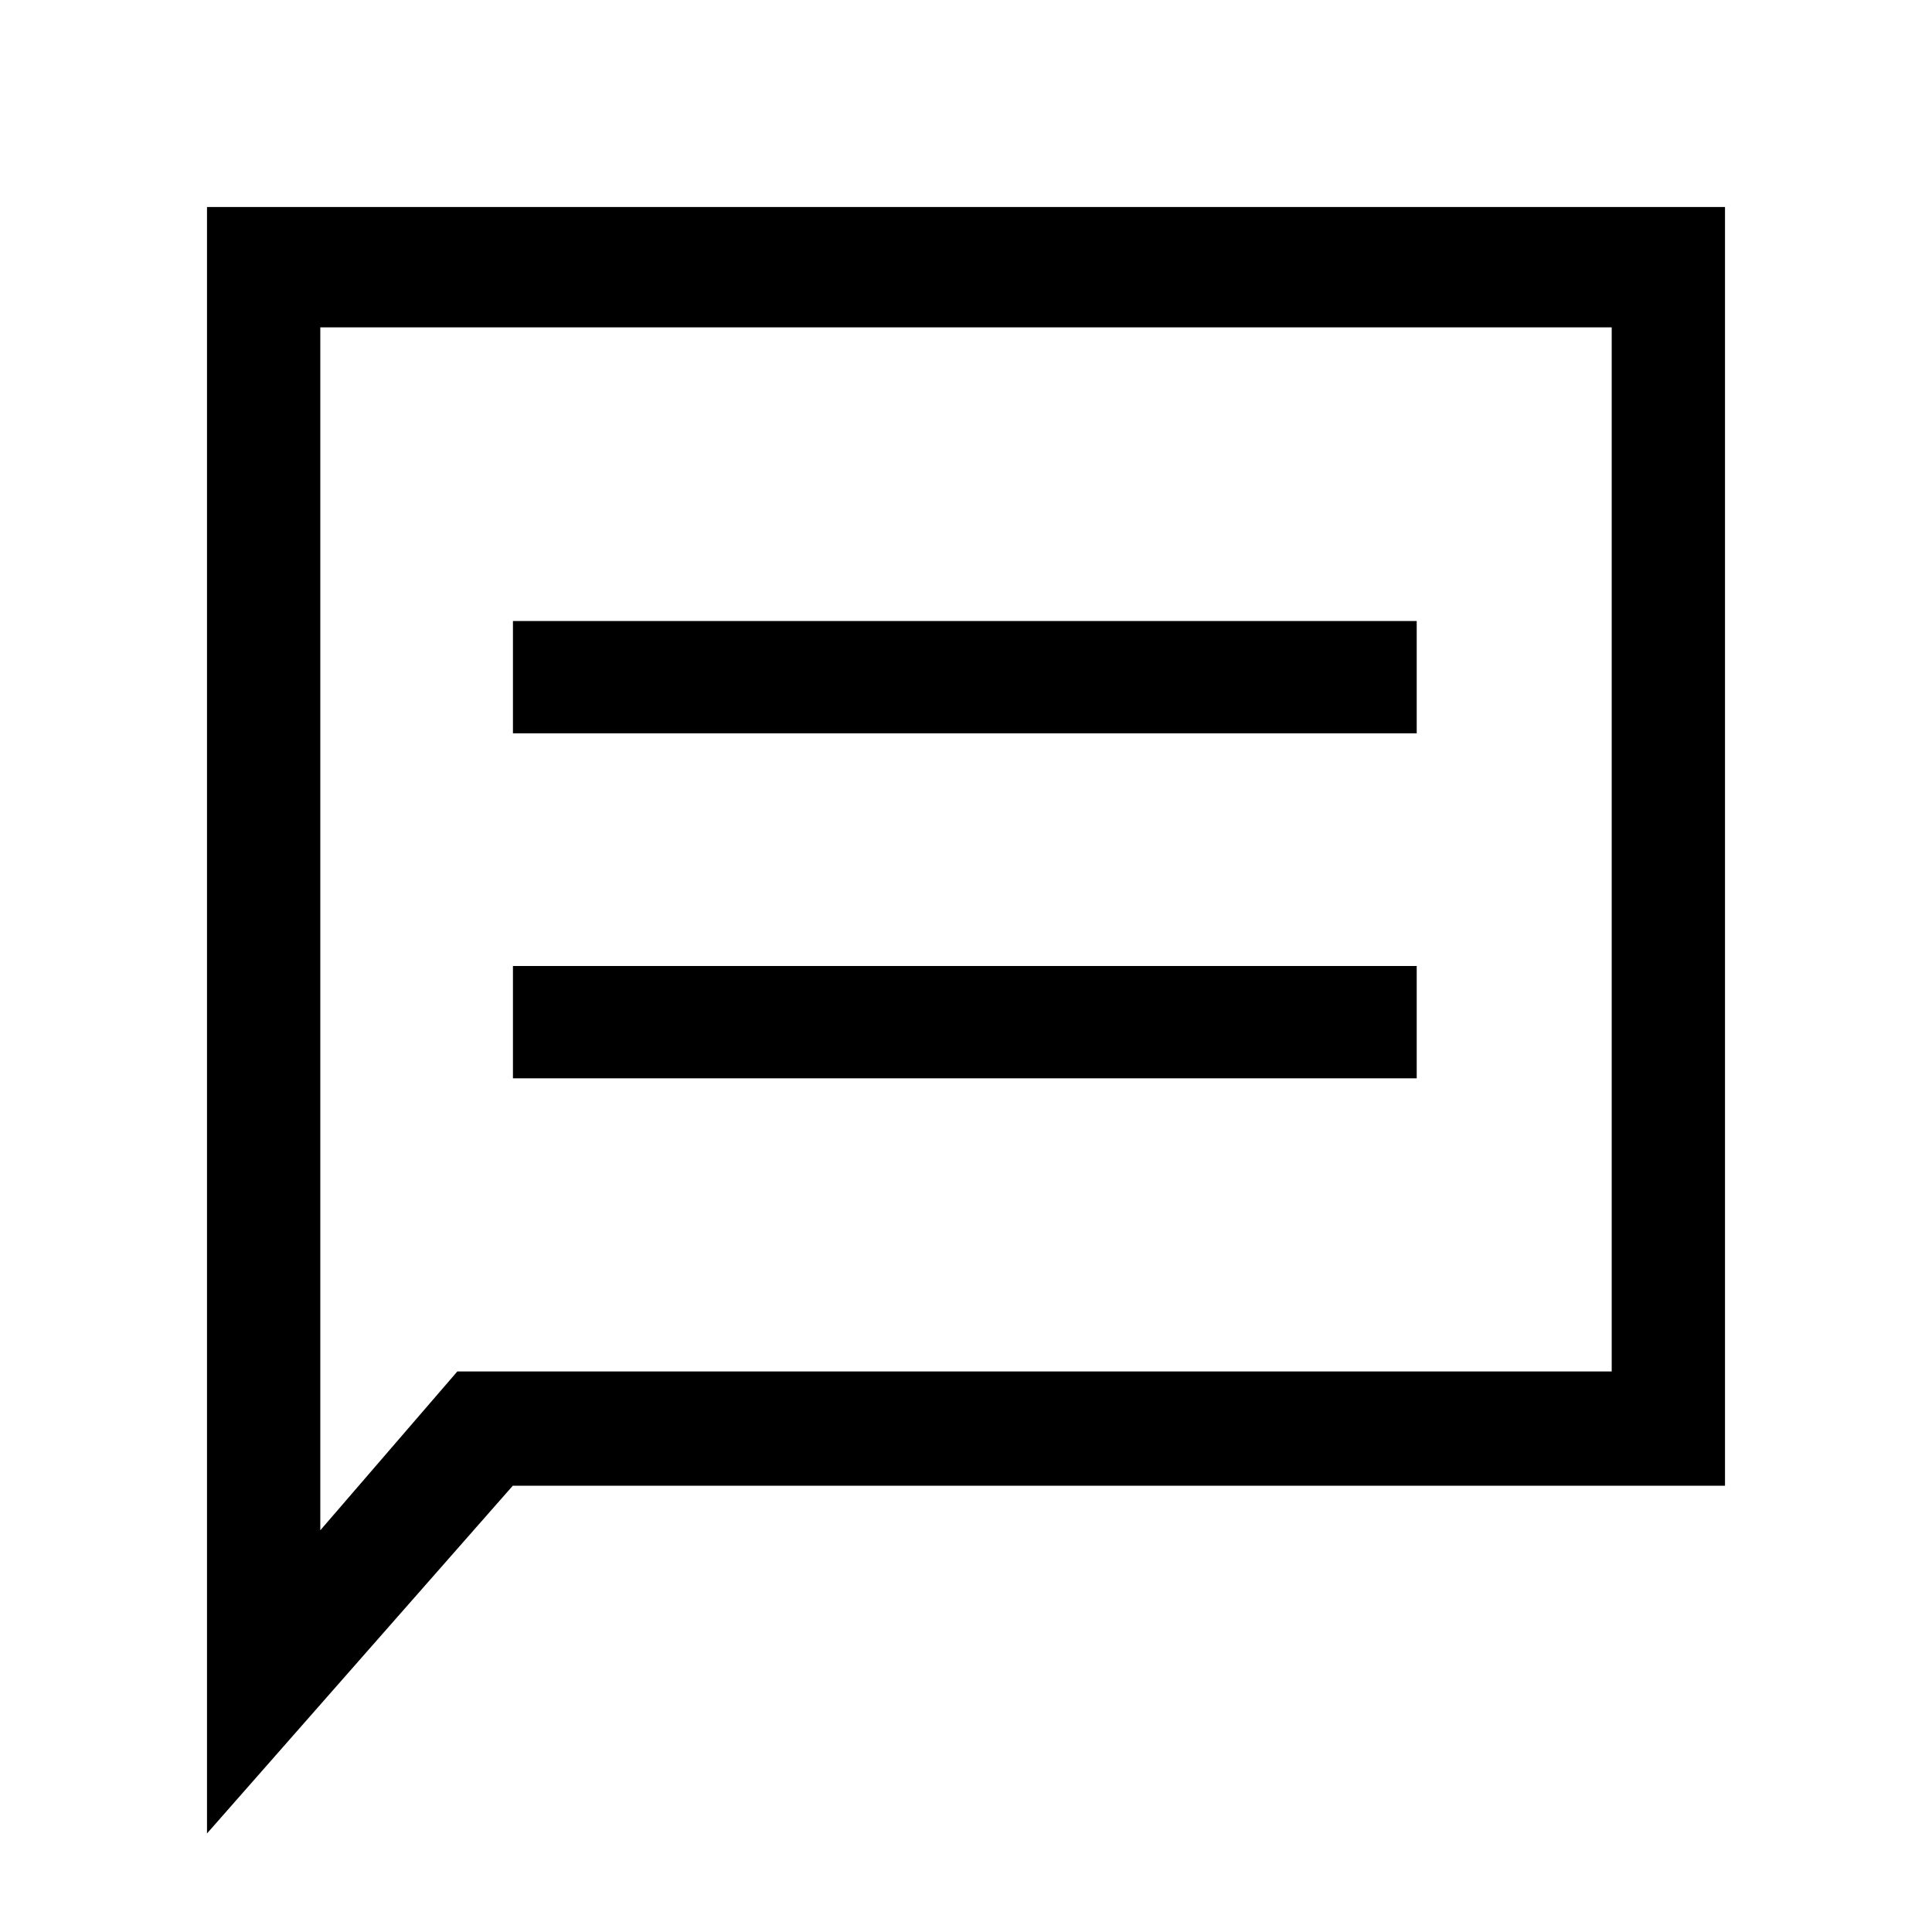 <svg width="14" height="14" viewBox="0 0 14 14" fill="none" xmlns="http://www.w3.org/2000/svg">
<path fill-rule="evenodd" clip-rule="evenodd" d="M1.5 13.286V1.5H12.5V10.766H3.716L1.5 13.286ZM2.321 2.372V11.089L3.314 9.938H11.679V2.372H2.321ZM3.717 7H10.266V7.814H3.717V7ZM10.266 4.5H3.717V5.314H10.266V4.5Z" fill="black"/>
</svg>
